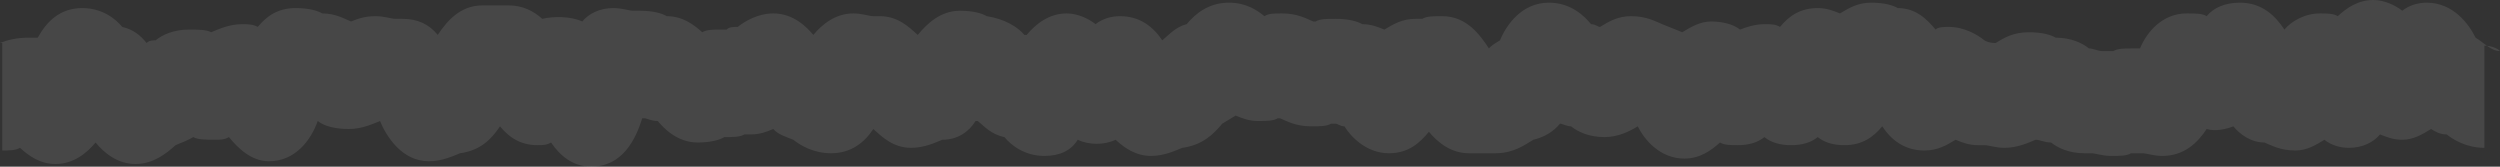<svg width="30" height="2" viewBox="0 0 30 2" fill="none" xmlns="http://www.w3.org/2000/svg">
<rect x="0" y="0" width="30" height="2" fill="#333333" stroke="none"/>
<path opacity="0.1" d="M29.707 0.452C29.627 0.29 29.44 0.032 29.12 0.032C29.013 0.032 28.907 0.065 28.827 0.129C28.747 0.065 28.613 0 28.48 0C28.293 0 28.16 0.097 28.053 0.194C28 0.161 27.92 0.161 27.84 0.161C27.653 0.161 27.493 0.258 27.413 0.355C27.307 0.194 27.147 0.032 26.88 0.032C26.693 0.032 26.56 0.097 26.48 0.194C26.427 0.161 26.347 0.161 26.24 0.161C25.947 0.161 25.76 0.387 25.68 0.581C25.653 0.581 25.627 0.581 25.6 0.581C25.493 0.581 25.413 0.581 25.36 0.613C25.333 0.613 25.253 0.613 25.227 0.613C25.173 0.613 25.12 0.581 25.067 0.581C24.987 0.516 24.853 0.452 24.667 0.452C24.613 0.419 24.507 0.387 24.347 0.387C24.16 0.387 24.053 0.452 23.947 0.516C23.92 0.516 23.867 0.516 23.813 0.484C23.733 0.419 23.573 0.323 23.387 0.323C23.333 0.323 23.253 0.323 23.227 0.355C23.12 0.226 22.987 0.097 22.773 0.097C22.72 0.065 22.613 0.032 22.453 0.032C22.293 0.032 22.187 0.097 22.08 0.161C22 0.129 21.92 0.097 21.813 0.097C21.6 0.097 21.467 0.194 21.36 0.323C21.307 0.29 21.253 0.29 21.173 0.29C21.067 0.29 20.96 0.323 20.88 0.355C20.8 0.29 20.667 0.258 20.533 0.258C20.4 0.258 20.293 0.323 20.187 0.387C20.107 0.355 20.027 0.323 19.947 0.29C19.867 0.258 19.76 0.194 19.573 0.194C19.413 0.194 19.307 0.258 19.2 0.323C19.173 0.323 19.147 0.29 19.093 0.29C19.013 0.194 18.853 0.032 18.587 0.032C18.267 0.032 18.08 0.29 18 0.484C17.947 0.516 17.893 0.548 17.867 0.581C17.76 0.419 17.6 0.194 17.307 0.194C17.2 0.194 17.12 0.194 17.067 0.226C17.04 0.226 17.04 0.226 16.987 0.226C16.827 0.226 16.72 0.29 16.613 0.355C16.533 0.323 16.453 0.29 16.347 0.29C16.293 0.258 16.187 0.226 16.027 0.226C15.92 0.226 15.84 0.226 15.787 0.258H15.76C15.68 0.226 15.573 0.161 15.387 0.161C15.28 0.161 15.227 0.161 15.173 0.194C15.093 0.129 14.96 0.032 14.747 0.032C14.507 0.032 14.347 0.161 14.24 0.29C14.107 0.323 14.027 0.419 13.947 0.484C13.84 0.323 13.68 0.194 13.44 0.194C13.333 0.194 13.227 0.226 13.147 0.29C13.067 0.226 12.933 0.161 12.8 0.161C12.587 0.161 12.427 0.29 12.32 0.419C12.32 0.419 12.32 0.419 12.293 0.419C12.213 0.323 12.053 0.226 11.84 0.194C11.787 0.161 11.68 0.129 11.52 0.129C11.28 0.129 11.12 0.29 11.013 0.419C10.907 0.323 10.773 0.194 10.56 0.194C10.533 0.194 10.507 0.194 10.48 0.194C10.427 0.194 10.347 0.161 10.24 0.161C10.027 0.161 9.867 0.29 9.76 0.419C9.68 0.323 9.52 0.161 9.28 0.161C9.093 0.161 8.933 0.258 8.853 0.323C8.8 0.323 8.747 0.323 8.72 0.355C8.693 0.355 8.693 0.355 8.64 0.355C8.56 0.355 8.48 0.355 8.427 0.387C8.32 0.29 8.187 0.194 8 0.194C7.947 0.161 7.84 0.129 7.68 0.129C7.653 0.129 7.627 0.129 7.6 0.129C7.547 0.129 7.467 0.097 7.36 0.097C7.2 0.097 7.067 0.161 6.987 0.258C6.853 0.194 6.64 0.194 6.507 0.226C6.4 0.129 6.267 0.065 6.107 0.065H5.787C5.52 0.065 5.36 0.258 5.253 0.419C5.147 0.29 5.013 0.226 4.827 0.226C4.8 0.226 4.773 0.226 4.747 0.226C4.693 0.226 4.613 0.194 4.507 0.194C4.373 0.194 4.293 0.226 4.213 0.258C4.133 0.226 4.027 0.161 3.867 0.161C3.813 0.129 3.707 0.097 3.547 0.097C3.333 0.097 3.2 0.194 3.093 0.323C3.04 0.29 2.96 0.29 2.907 0.29C2.747 0.29 2.613 0.355 2.533 0.387C2.48 0.355 2.373 0.355 2.267 0.355C2.08 0.355 1.947 0.419 1.867 0.484C1.84 0.484 1.787 0.484 1.76 0.516C1.68 0.419 1.6 0.355 1.467 0.323C1.387 0.226 1.227 0.097 0.987 0.097C0.72 0.097 0.56 0.258 0.453 0.452C0.427 0.452 0.373 0.452 0.347 0.452C0.187 0.452 0.08 0.484 0 0.516H0.027V1.806C0.107 1.806 0.187 1.806 0.24 1.774C0.347 1.871 0.48 1.968 0.667 1.968C0.88 1.968 1.04 1.839 1.147 1.71C1.253 1.839 1.413 1.968 1.627 1.968C1.84 1.968 2 1.839 2.107 1.742C2.187 1.71 2.267 1.677 2.32 1.645C2.373 1.677 2.48 1.677 2.587 1.677C2.64 1.677 2.693 1.677 2.747 1.645C2.853 1.774 3.013 1.935 3.227 1.935C3.547 1.935 3.733 1.677 3.813 1.452C3.893 1.516 4.027 1.548 4.187 1.548C4.347 1.548 4.48 1.484 4.56 1.452C4.64 1.645 4.827 1.935 5.147 1.935C5.307 1.935 5.44 1.871 5.52 1.839C5.76 1.806 5.893 1.677 6 1.516C6.107 1.645 6.24 1.742 6.453 1.742C6.507 1.742 6.56 1.742 6.613 1.71C6.72 1.871 6.88 2 7.093 2C7.467 2 7.627 1.677 7.707 1.419C7.707 1.419 7.707 1.419 7.733 1.419C7.76 1.419 7.813 1.452 7.893 1.452C7.973 1.548 8.133 1.71 8.373 1.71C8.533 1.71 8.64 1.677 8.693 1.645C8.8 1.645 8.88 1.645 8.933 1.613C8.96 1.613 8.96 1.613 9.013 1.613C9.12 1.613 9.2 1.581 9.28 1.548C9.333 1.613 9.44 1.645 9.52 1.677C9.6 1.742 9.76 1.839 9.973 1.839C10.213 1.839 10.373 1.71 10.48 1.548C10.587 1.645 10.72 1.774 10.933 1.774C11.093 1.774 11.227 1.71 11.307 1.677C11.493 1.677 11.627 1.581 11.707 1.452H11.733C11.813 1.516 11.893 1.613 12.053 1.645C12.133 1.742 12.293 1.871 12.533 1.871C12.72 1.871 12.853 1.806 12.933 1.677C13.067 1.742 13.253 1.742 13.387 1.677C13.493 1.774 13.627 1.871 13.813 1.871C13.973 1.871 14.107 1.806 14.187 1.774C14.427 1.742 14.56 1.613 14.667 1.484C14.72 1.452 14.773 1.419 14.827 1.387C14.907 1.419 14.987 1.452 15.093 1.452C15.2 1.452 15.28 1.452 15.333 1.419H15.36C15.44 1.452 15.547 1.516 15.733 1.516C15.84 1.516 15.92 1.516 15.973 1.484C16 1.484 16 1.484 16.027 1.484C16.053 1.484 16.08 1.516 16.133 1.516C16.213 1.645 16.4 1.839 16.667 1.839C16.907 1.839 17.04 1.71 17.147 1.581C17.253 1.71 17.413 1.839 17.627 1.839H17.947C18.16 1.839 18.293 1.742 18.4 1.677C18.533 1.645 18.64 1.581 18.72 1.484C18.747 1.484 18.8 1.516 18.853 1.516C18.933 1.581 19.067 1.645 19.253 1.645C19.413 1.645 19.547 1.581 19.653 1.516C19.733 1.677 19.92 1.903 20.213 1.903C20.4 1.903 20.533 1.806 20.64 1.71C20.693 1.742 20.773 1.742 20.853 1.742C20.987 1.742 21.093 1.71 21.173 1.645C21.253 1.71 21.36 1.742 21.493 1.742C21.627 1.742 21.733 1.71 21.813 1.645C21.893 1.71 22 1.742 22.133 1.742C22.347 1.742 22.48 1.645 22.587 1.516C22.693 1.677 22.853 1.806 23.093 1.806C23.253 1.806 23.36 1.742 23.467 1.677C23.547 1.71 23.627 1.742 23.733 1.742C23.76 1.742 23.787 1.742 23.813 1.742C23.867 1.742 23.947 1.774 24.053 1.774C24.213 1.774 24.347 1.71 24.427 1.677C24.48 1.677 24.533 1.71 24.613 1.71C24.693 1.774 24.827 1.839 25.013 1.839C25.04 1.839 25.067 1.839 25.093 1.839C25.147 1.839 25.227 1.871 25.333 1.871C25.44 1.871 25.52 1.871 25.573 1.839C25.6 1.839 25.68 1.839 25.707 1.839C25.76 1.839 25.84 1.871 25.947 1.871C26.213 1.871 26.373 1.71 26.48 1.548C26.587 1.581 26.72 1.548 26.8 1.516C26.88 1.613 27.013 1.71 27.173 1.71C27.253 1.742 27.36 1.806 27.547 1.806C27.68 1.806 27.787 1.742 27.893 1.677C27.973 1.742 28.08 1.774 28.187 1.774C28.347 1.774 28.48 1.71 28.56 1.613C28.64 1.645 28.72 1.677 28.827 1.677C28.96 1.677 29.067 1.613 29.173 1.548C29.227 1.581 29.28 1.613 29.36 1.613C29.44 1.677 29.6 1.774 29.813 1.774V0.581V0.548C29.893 0.548 29.973 0.581 30 0.613C29.893 0.613 29.813 0.516 29.707 0.452Z" fill="white"/>
</svg>
